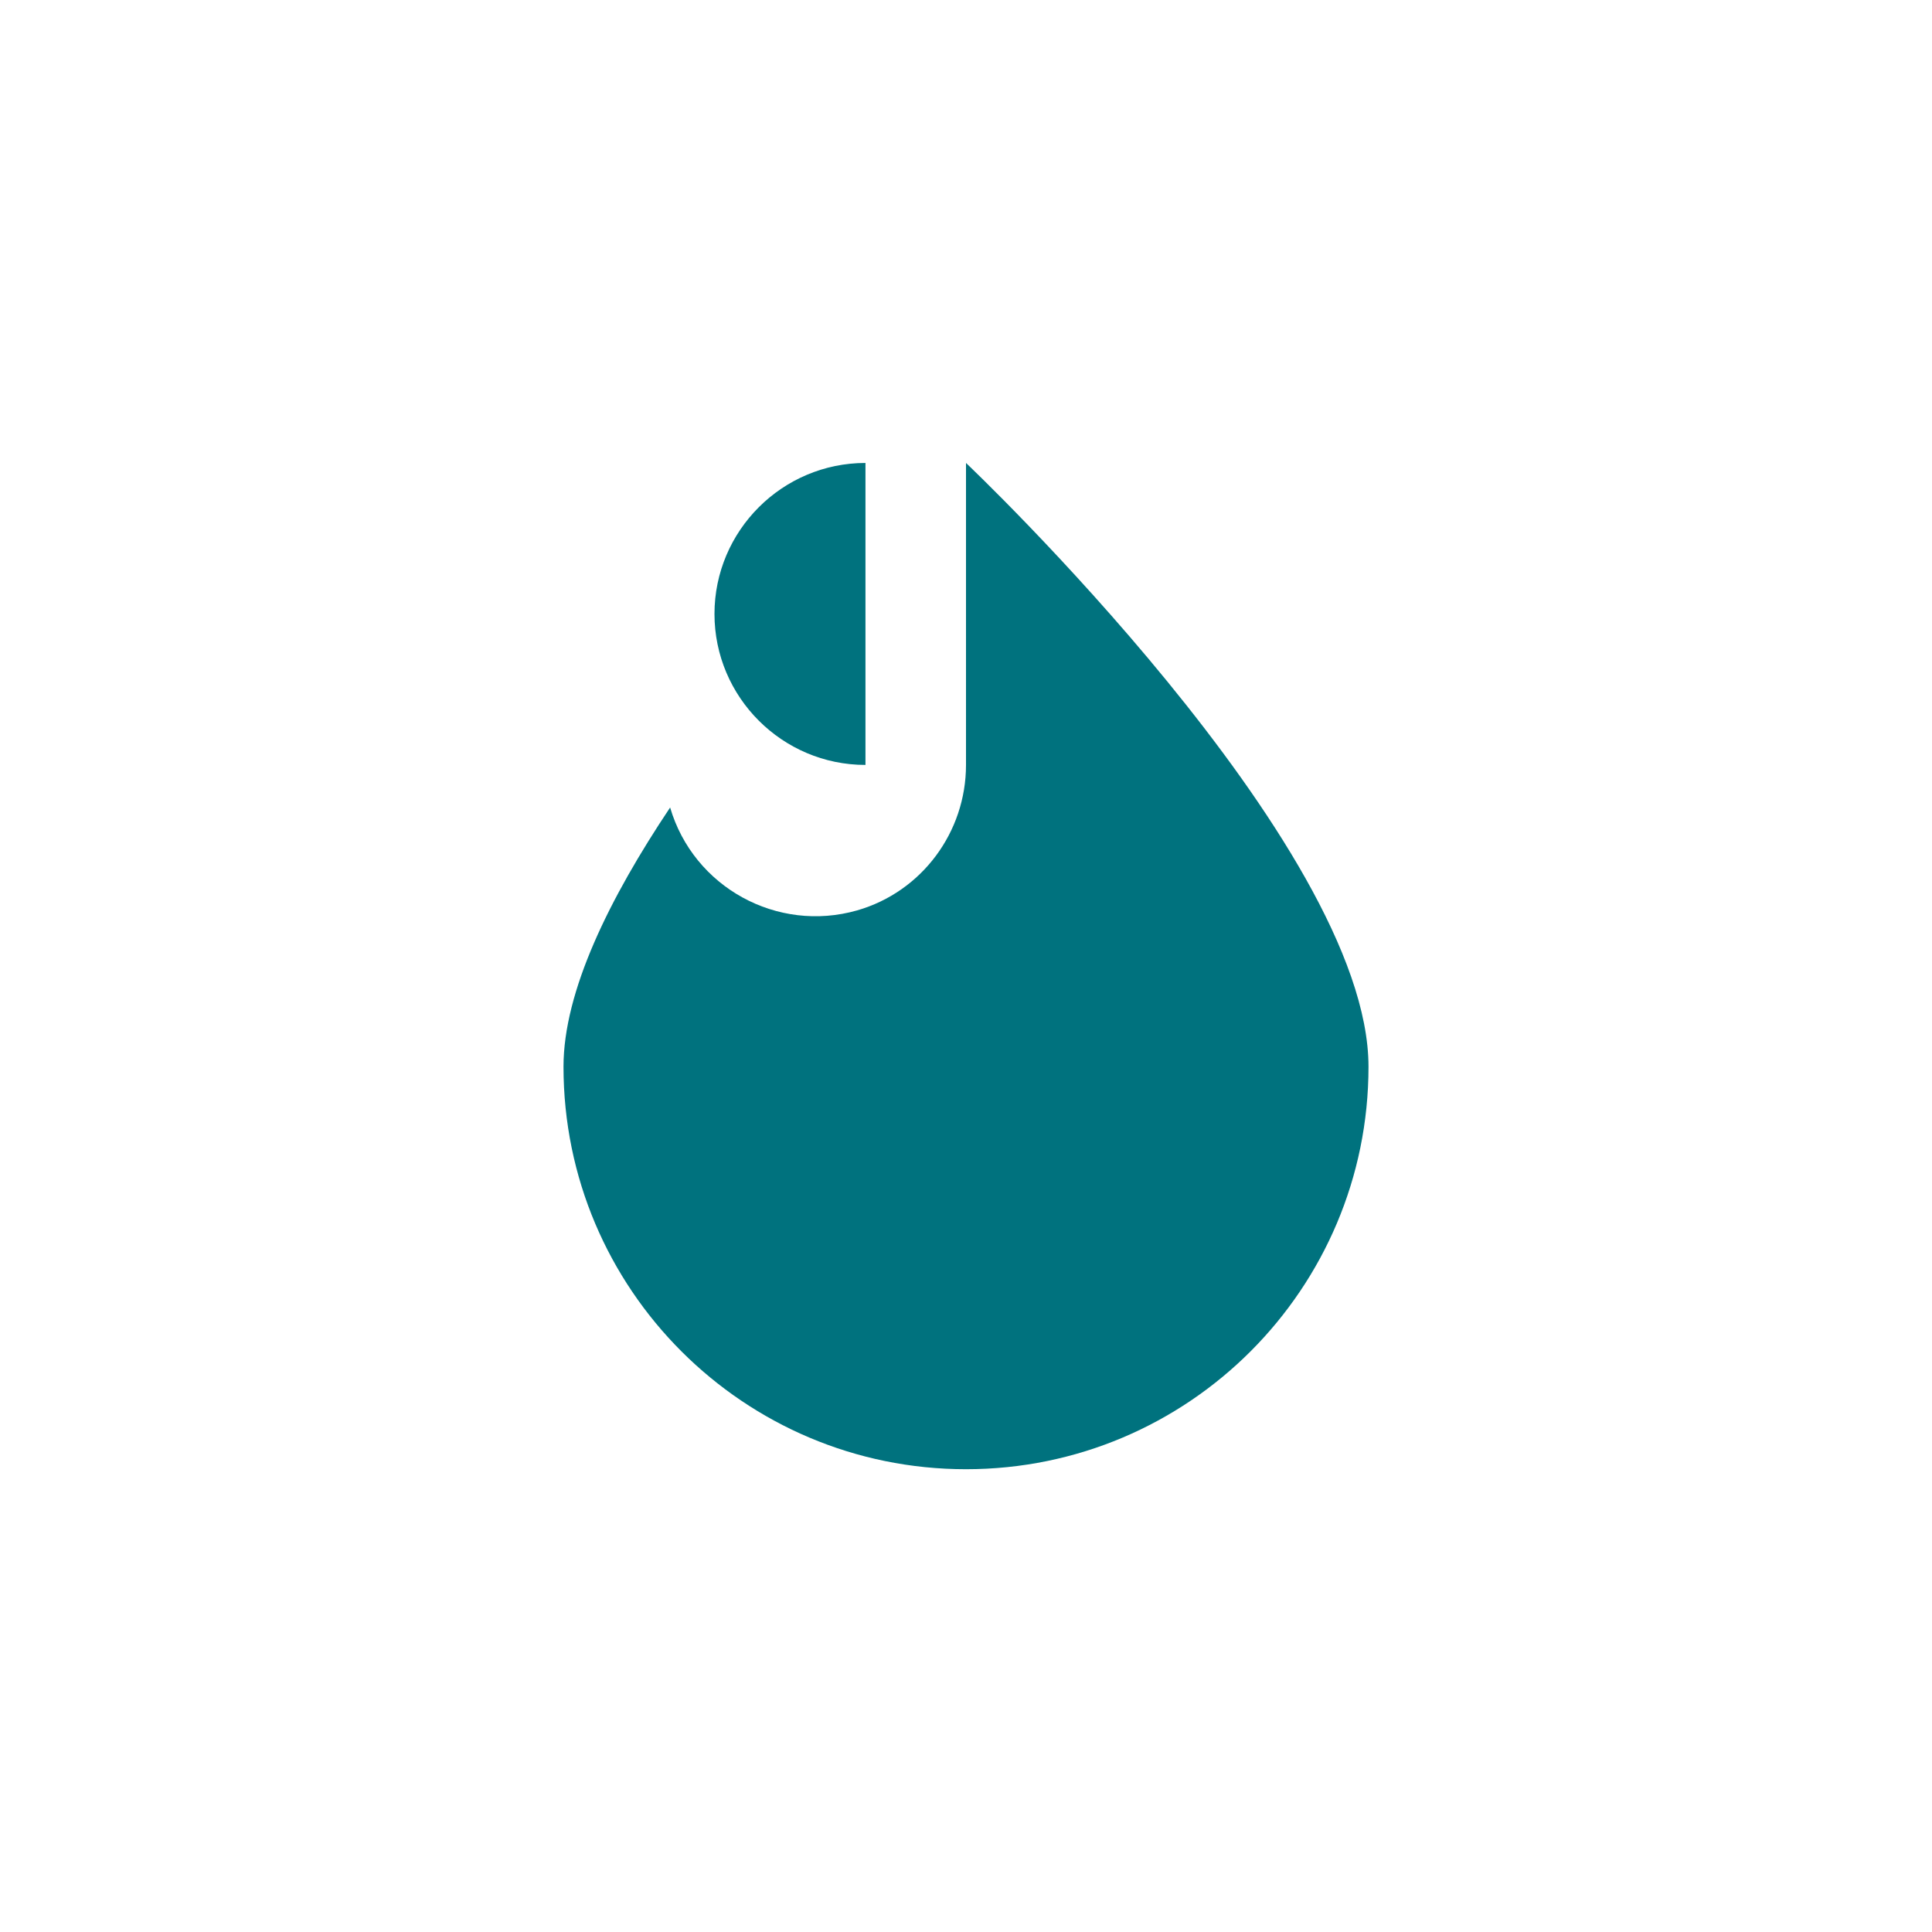 <svg xmlns="http://www.w3.org/2000/svg" xmlns:xlink="http://www.w3.org/1999/xlink" id="Ebene_1" x="0px" y="0px" viewBox="0 0 1080 1080" style="enable-background:new 0 0 1080 1080;" xml:space="preserve"><style type="text/css">	.st0{fill:#00727E;}</style><path class="st0" d="M483.8,258.8c-46.5,0-84.4,37.9-84.4,84.4s37.9,84.4,84.4,84.4V258.8z M540,258.8c0,0,225,213.1,225,337.5 c0,124.1-100.6,225-225,225c-124.1,0-225-100.6-225-225c0-42.2,25.7-94.2,59.6-144.9c13.1,44.6,59.9,70.3,104.6,57.5 c36.1-10.4,60.8-43.7,60.8-81.3V258.8z"></path></svg>